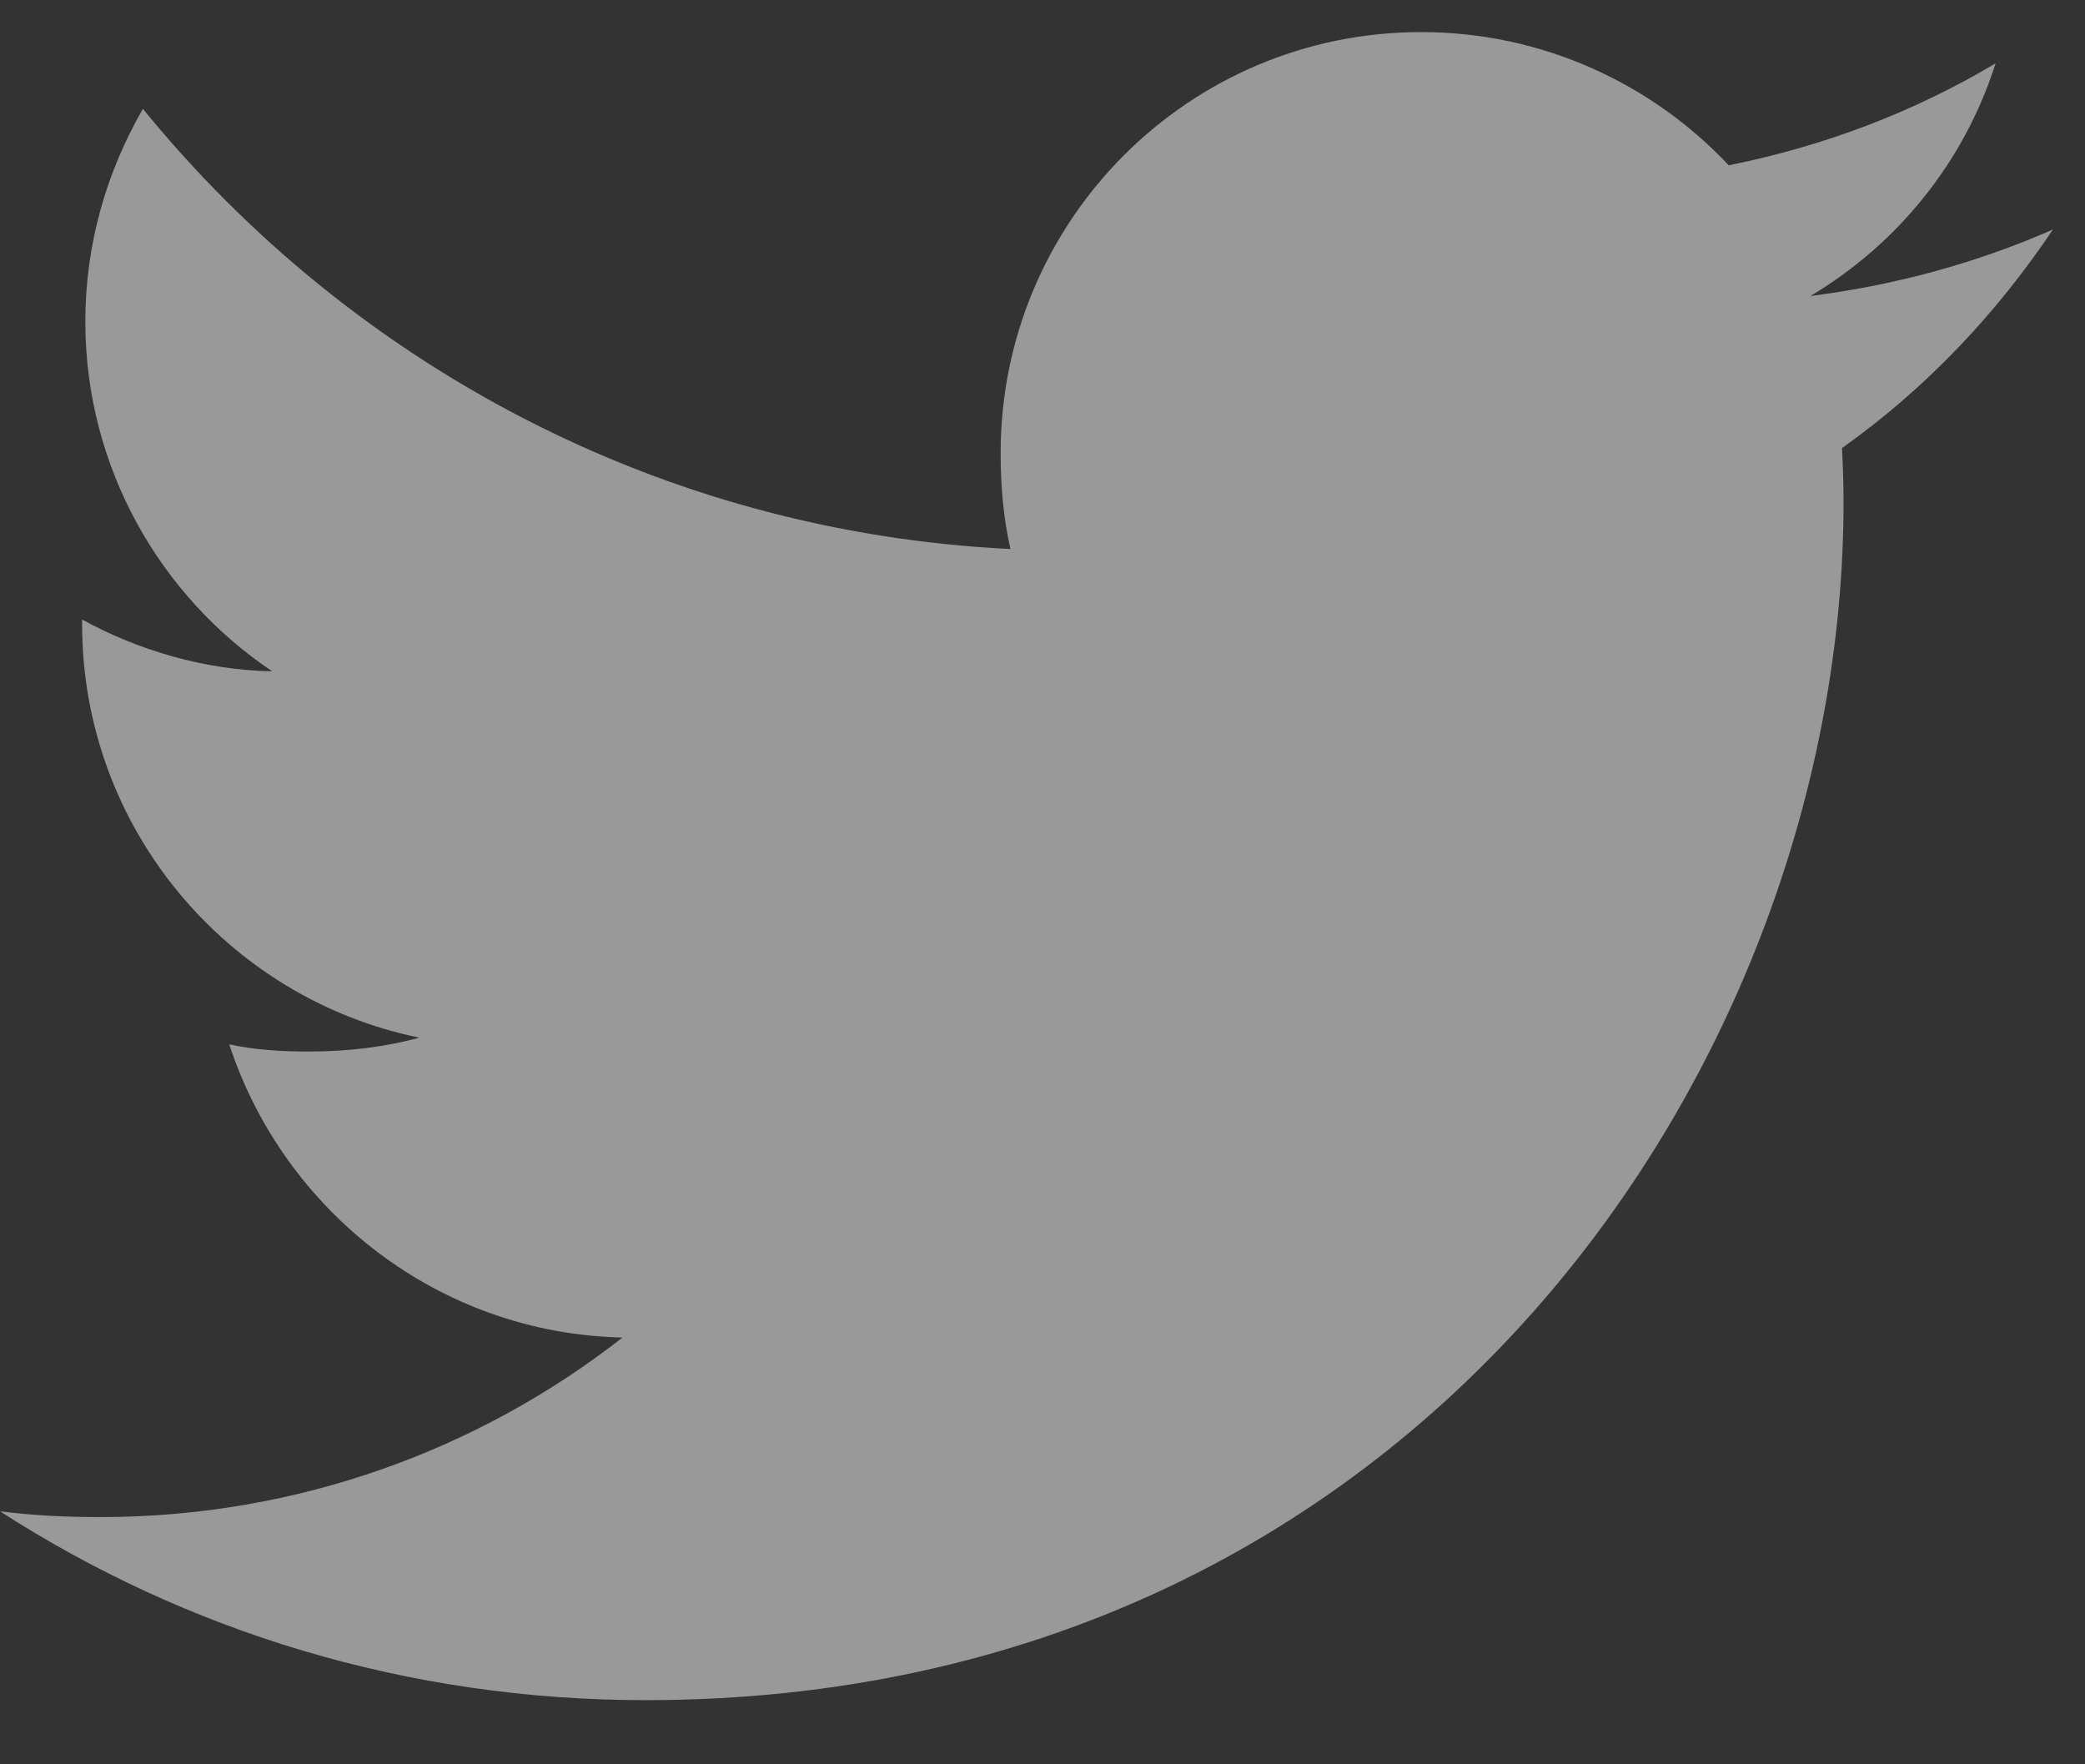 <svg width="26" height="22" viewBox="0 0 26 22" fill="none" xmlns="http://www.w3.org/2000/svg">
<rect x="0" y="0" width="26" height="22" fill="#333333" stroke="none"/>
<path d="M25.6 2.862C24.648 3.28 23.634 3.557 22.576 3.691C23.664 3.042 24.494 2.021 24.885 0.79C23.87 1.395 22.75 1.822 21.557 2.061C20.594 1.035 19.221 0.4 17.723 0.4C14.818 0.4 12.478 2.758 12.478 5.649C12.478 6.066 12.514 6.465 12.6 6.846C8.237 6.633 4.376 4.542 1.782 1.357C1.33 2.142 1.064 3.042 1.064 4.01C1.064 5.827 2 7.438 3.395 8.371C2.552 8.355 1.725 8.11 1.024 7.725C1.024 7.741 1.024 7.761 1.024 7.782C1.024 10.333 2.843 12.451 5.229 12.939C4.802 13.056 4.336 13.112 3.853 13.112C3.517 13.112 3.178 13.093 2.859 13.022C3.539 15.101 5.469 16.629 7.763 16.678C5.978 18.075 3.71 18.917 1.256 18.917C0.826 18.917 0.413 18.898 0 18.845C2.325 20.344 5.08 21.2 8.051 21.2C17.709 21.2 22.989 13.2 22.989 6.266C22.989 6.034 22.981 5.809 22.97 5.587C24.011 4.848 24.886 3.925 25.6 2.862Z" fill="white" fill-opacity="0.5"/>
</svg>
